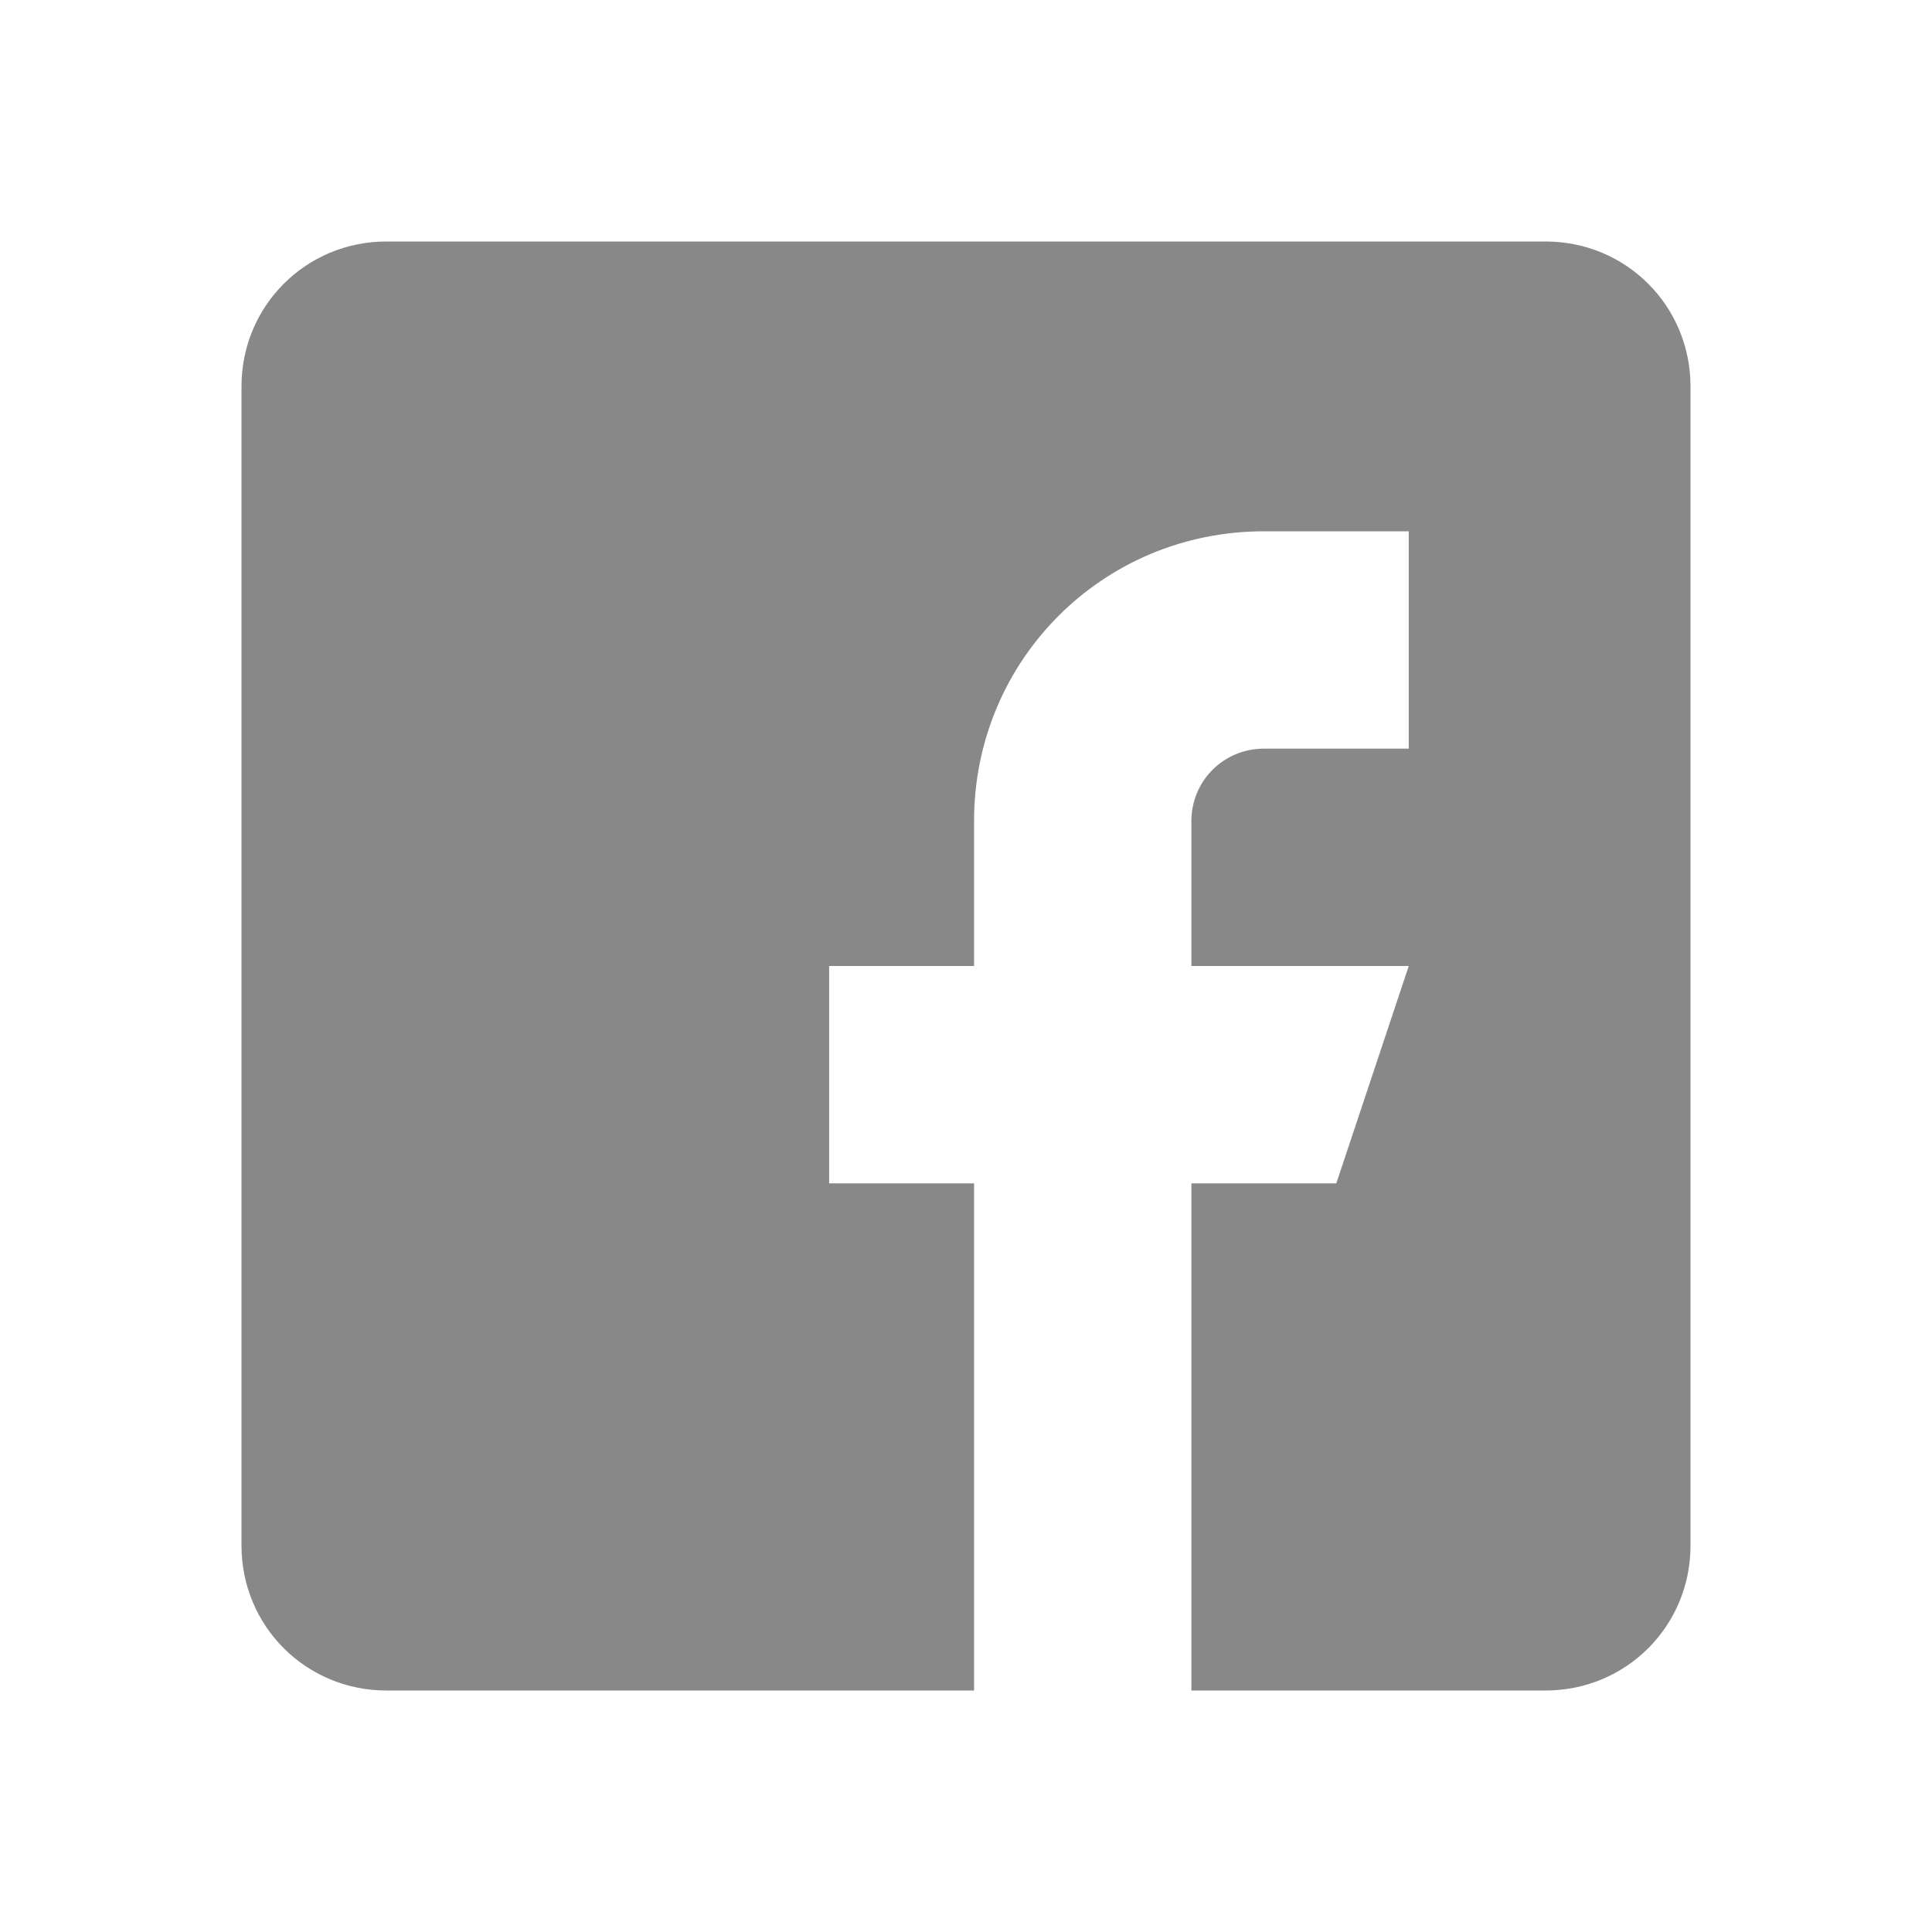 <?xml version="1.0" encoding="UTF-8"?>
<svg fill="#888888" enable-background="new 0 0 24 24" version="1.1" viewBox="0 0 24 24" xml:space="preserve" xmlns="http://www.w3.org/2000/svg">
<style type="text/css">
	.st0{fill-rule:evenodd;clip-rule:evenodd;fill:none;}
	.st1{fill-rule:evenodd;clip-rule:evenodd;}
</style>
	<rect class="st0" width="24" height="24"/>
	<path class="st1" d="M14.8,21v-6.3h1.8l0.9-2.7h-2.7v-1.8c0-0.5,0.4-0.9,0.9-0.9h1.8V6.6h-1.8c-2,0-3.6,1.6-3.6,3.6V12h-1.8v2.7   h1.8V21H4.8c-1,0-1.8-0.8-1.8-1.8V4.8C3,3.8,3.8,3,4.8,3h14.4c1,0,1.8,0.8,1.8,1.8v14.4c0,1-0.8,1.8-1.8,1.8H14.8z"/>
</svg>
